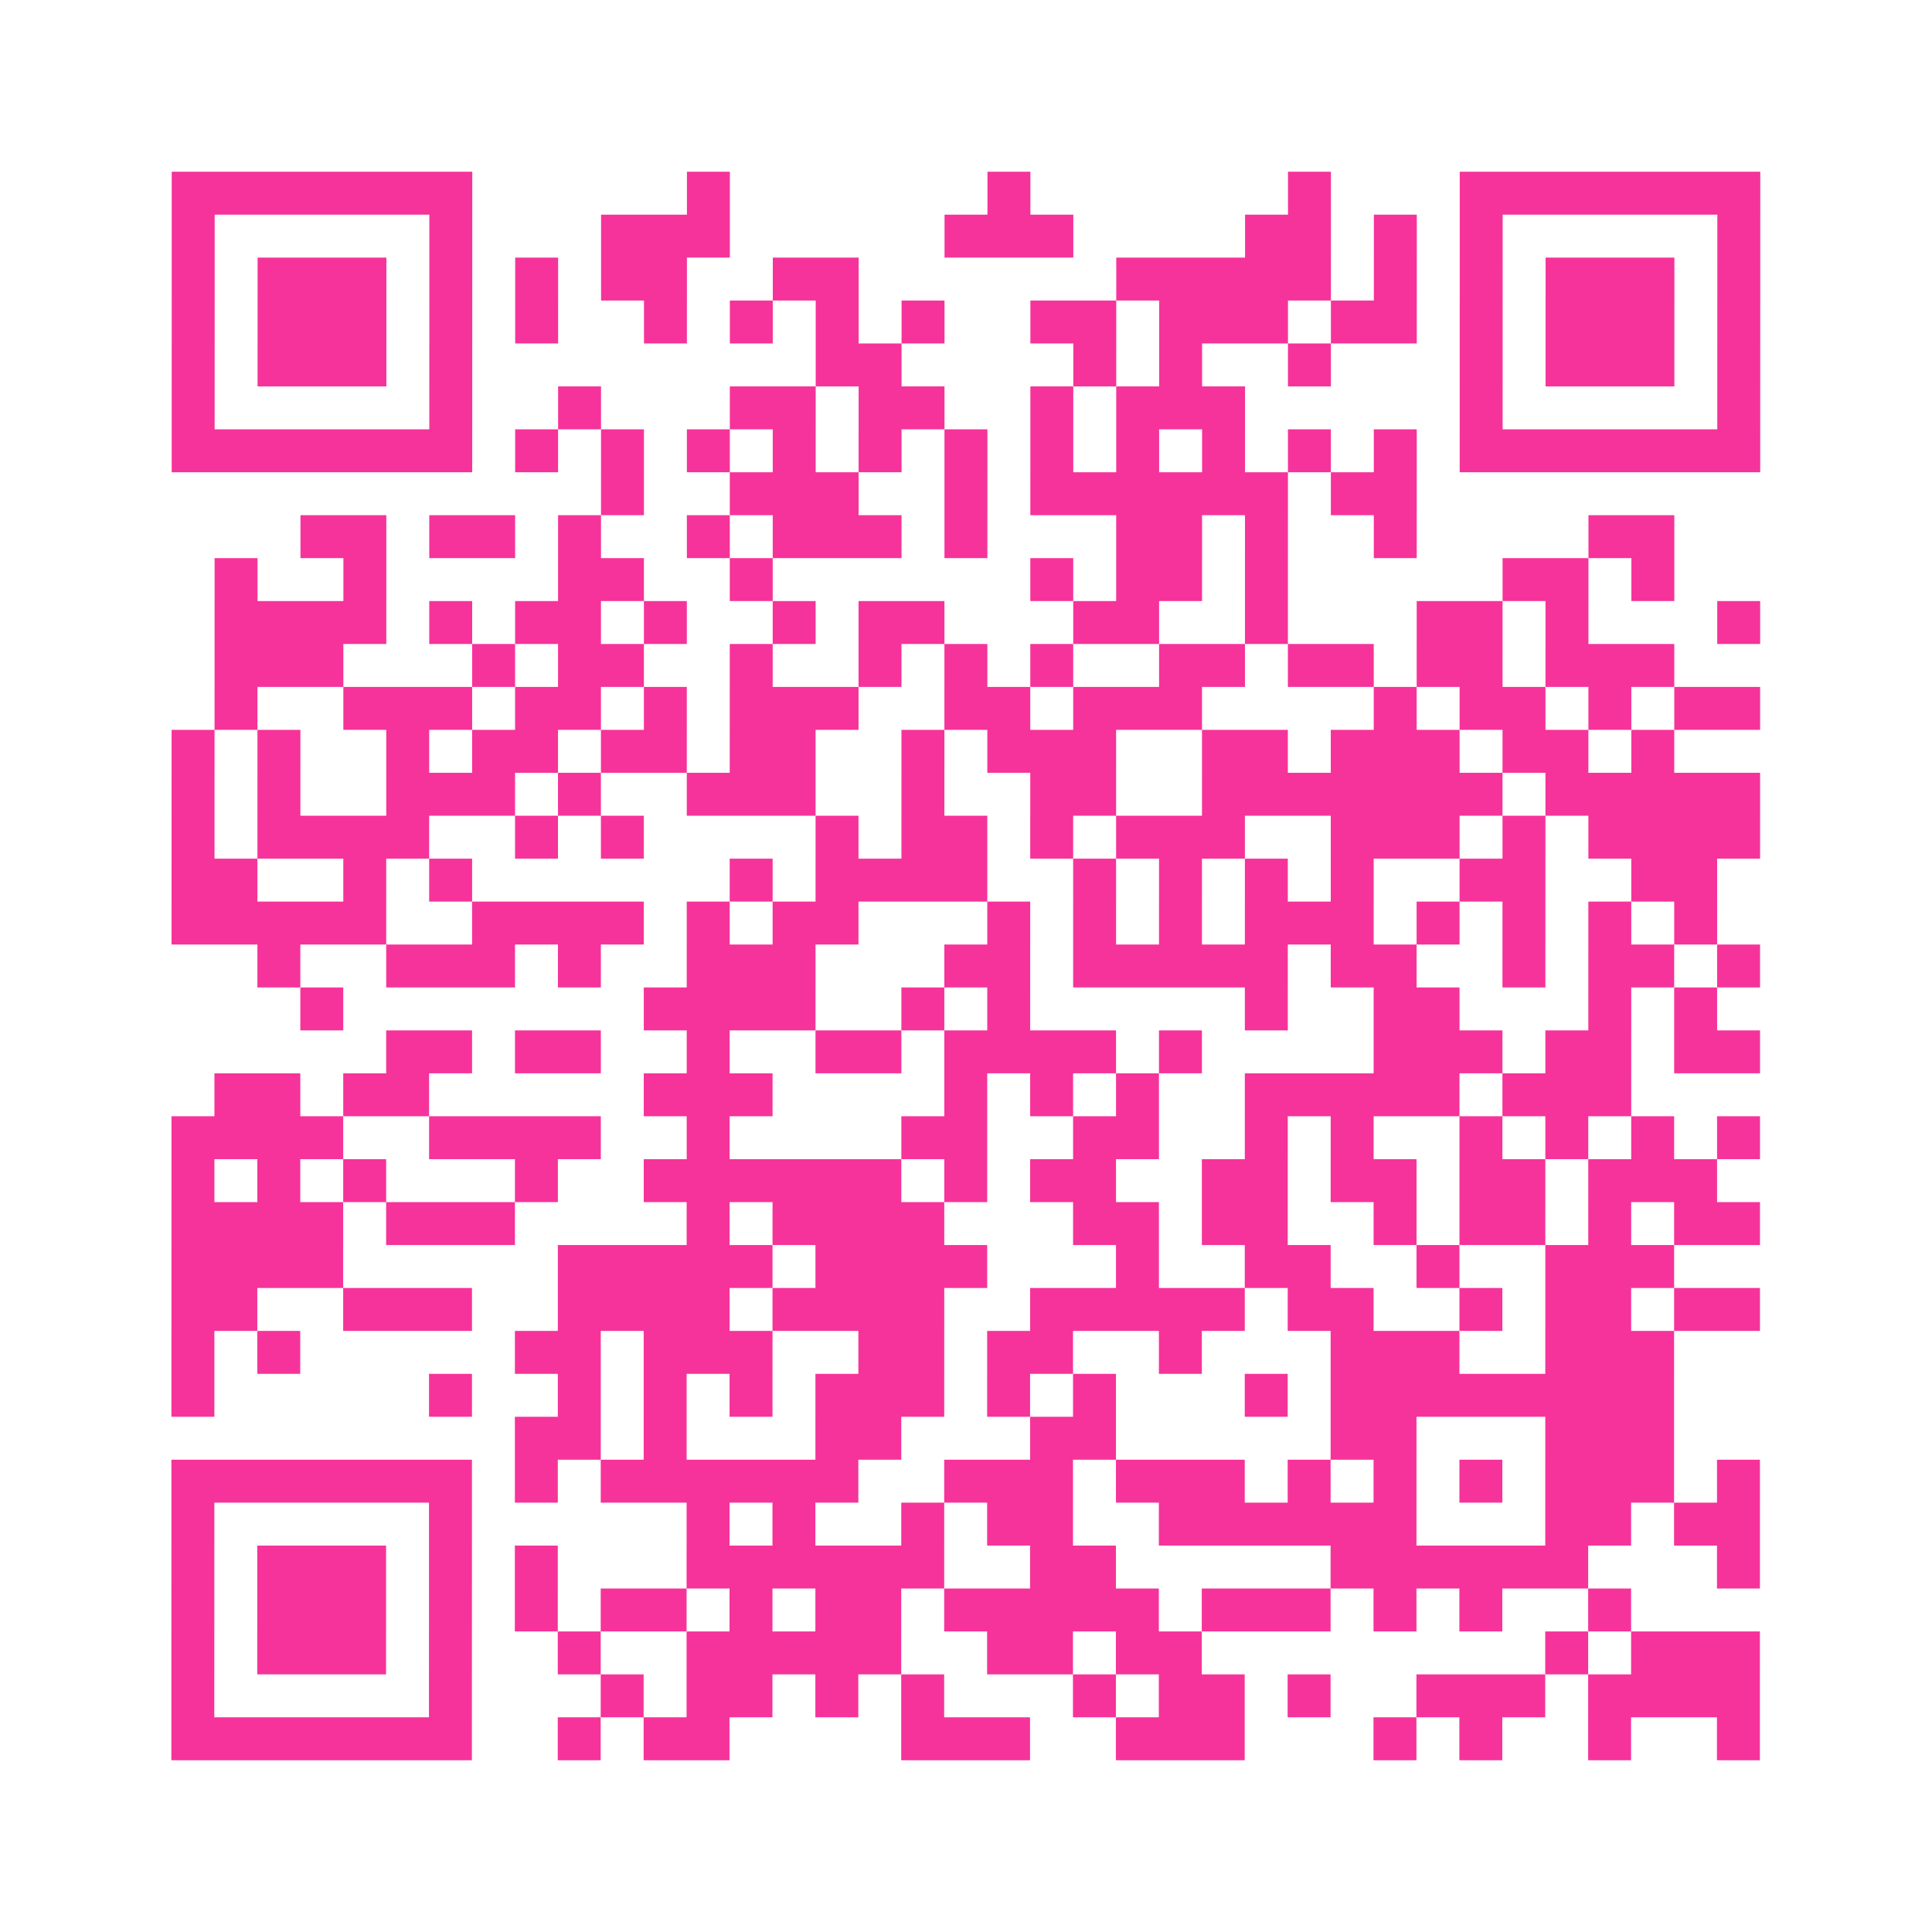<?xml version="1.0" encoding="UTF-8"?>
<svg xmlns="http://www.w3.org/2000/svg" viewBox="0 0 45 45" class="pyqrcode"><path fill="transparent" d="M0 0h45v45h-45z"/><path stroke="#f6339b" class="pyqrline" d="M4 4.5h7m5 0h1m6 0h1m6 0h1m3 0h7m-37 1h1m5 0h1m3 0h3m5 0h3m4 0h2m1 0h1m1 0h1m5 0h1m-37 1h1m1 0h3m1 0h1m1 0h1m1 0h2m2 0h2m6 0h5m1 0h1m1 0h1m1 0h3m1 0h1m-37 1h1m1 0h3m1 0h1m1 0h1m2 0h1m1 0h1m1 0h1m1 0h1m2 0h2m1 0h3m1 0h2m1 0h1m1 0h3m1 0h1m-37 1h1m1 0h3m1 0h1m8 0h2m4 0h1m1 0h1m2 0h1m3 0h1m1 0h3m1 0h1m-37 1h1m5 0h1m2 0h1m3 0h2m1 0h2m2 0h1m1 0h3m5 0h1m5 0h1m-37 1h7m1 0h1m1 0h1m1 0h1m1 0h1m1 0h1m1 0h1m1 0h1m1 0h1m1 0h1m1 0h1m1 0h1m1 0h7m-27 1h1m2 0h3m2 0h1m1 0h6m1 0h2m-26 1h2m1 0h2m1 0h1m2 0h1m1 0h3m1 0h1m3 0h2m1 0h1m2 0h1m4 0h2m-34 1h1m2 0h1m4 0h2m2 0h1m6 0h1m1 0h2m1 0h1m5 0h2m1 0h1m-34 1h4m1 0h1m1 0h2m1 0h1m2 0h1m1 0h2m3 0h2m2 0h1m3 0h2m1 0h1m3 0h1m-36 1h3m3 0h1m1 0h2m2 0h1m2 0h1m1 0h1m1 0h1m2 0h2m1 0h2m1 0h2m1 0h3m-34 1h1m2 0h3m1 0h2m1 0h1m1 0h3m2 0h2m1 0h3m4 0h1m1 0h2m1 0h1m1 0h2m-37 1h1m1 0h1m2 0h1m1 0h2m1 0h2m1 0h2m2 0h1m1 0h3m2 0h2m1 0h3m1 0h2m1 0h1m-35 1h1m1 0h1m2 0h3m1 0h1m2 0h3m2 0h1m2 0h2m2 0h7m1 0h5m-37 1h1m1 0h4m2 0h1m1 0h1m4 0h1m1 0h2m1 0h1m1 0h3m2 0h3m1 0h1m1 0h4m-37 1h2m2 0h1m1 0h1m6 0h1m1 0h4m2 0h1m1 0h1m1 0h1m1 0h1m2 0h2m2 0h2m-36 1h5m2 0h4m1 0h1m1 0h2m3 0h1m1 0h1m1 0h1m1 0h3m1 0h1m1 0h1m1 0h1m1 0h1m-34 1h1m2 0h3m1 0h1m2 0h3m3 0h2m1 0h5m1 0h2m2 0h1m1 0h2m1 0h1m-34 1h1m7 0h4m2 0h1m1 0h1m5 0h1m2 0h2m3 0h1m1 0h1m-31 1h2m1 0h2m2 0h1m2 0h2m1 0h4m1 0h1m4 0h3m1 0h2m1 0h2m-36 1h2m1 0h2m5 0h3m4 0h1m1 0h1m1 0h1m2 0h5m1 0h3m-34 1h4m2 0h4m2 0h1m4 0h2m2 0h2m2 0h1m1 0h1m2 0h1m1 0h1m1 0h1m1 0h1m-37 1h1m1 0h1m1 0h1m3 0h1m2 0h6m1 0h1m1 0h2m2 0h2m1 0h2m1 0h2m1 0h3m-36 1h4m1 0h3m4 0h1m1 0h4m3 0h2m1 0h2m2 0h1m1 0h2m1 0h1m1 0h2m-37 1h4m5 0h5m1 0h4m3 0h1m2 0h2m2 0h1m2 0h3m-35 1h2m2 0h3m2 0h4m1 0h4m2 0h5m1 0h2m2 0h1m1 0h2m1 0h2m-37 1h1m1 0h1m5 0h2m1 0h3m2 0h2m1 0h2m2 0h1m3 0h3m2 0h3m-35 1h1m5 0h1m2 0h1m1 0h1m1 0h1m1 0h3m1 0h1m1 0h1m3 0h1m1 0h8m-27 1h2m1 0h1m3 0h2m3 0h2m5 0h2m3 0h3m-35 1h7m1 0h1m1 0h6m2 0h3m1 0h3m1 0h1m1 0h1m1 0h1m1 0h3m1 0h1m-37 1h1m5 0h1m5 0h1m1 0h1m2 0h1m1 0h2m2 0h6m3 0h2m1 0h2m-37 1h1m1 0h3m1 0h1m1 0h1m3 0h6m2 0h2m5 0h6m3 0h1m-37 1h1m1 0h3m1 0h1m1 0h1m1 0h2m1 0h1m1 0h2m1 0h5m1 0h3m1 0h1m1 0h1m2 0h1m-34 1h1m1 0h3m1 0h1m2 0h1m2 0h5m2 0h2m1 0h2m8 0h1m1 0h3m-37 1h1m5 0h1m3 0h1m1 0h2m1 0h1m1 0h1m3 0h1m1 0h2m1 0h1m2 0h3m1 0h4m-37 1h7m2 0h1m1 0h2m4 0h3m2 0h3m3 0h1m1 0h1m2 0h1m2 0h1"/></svg>
